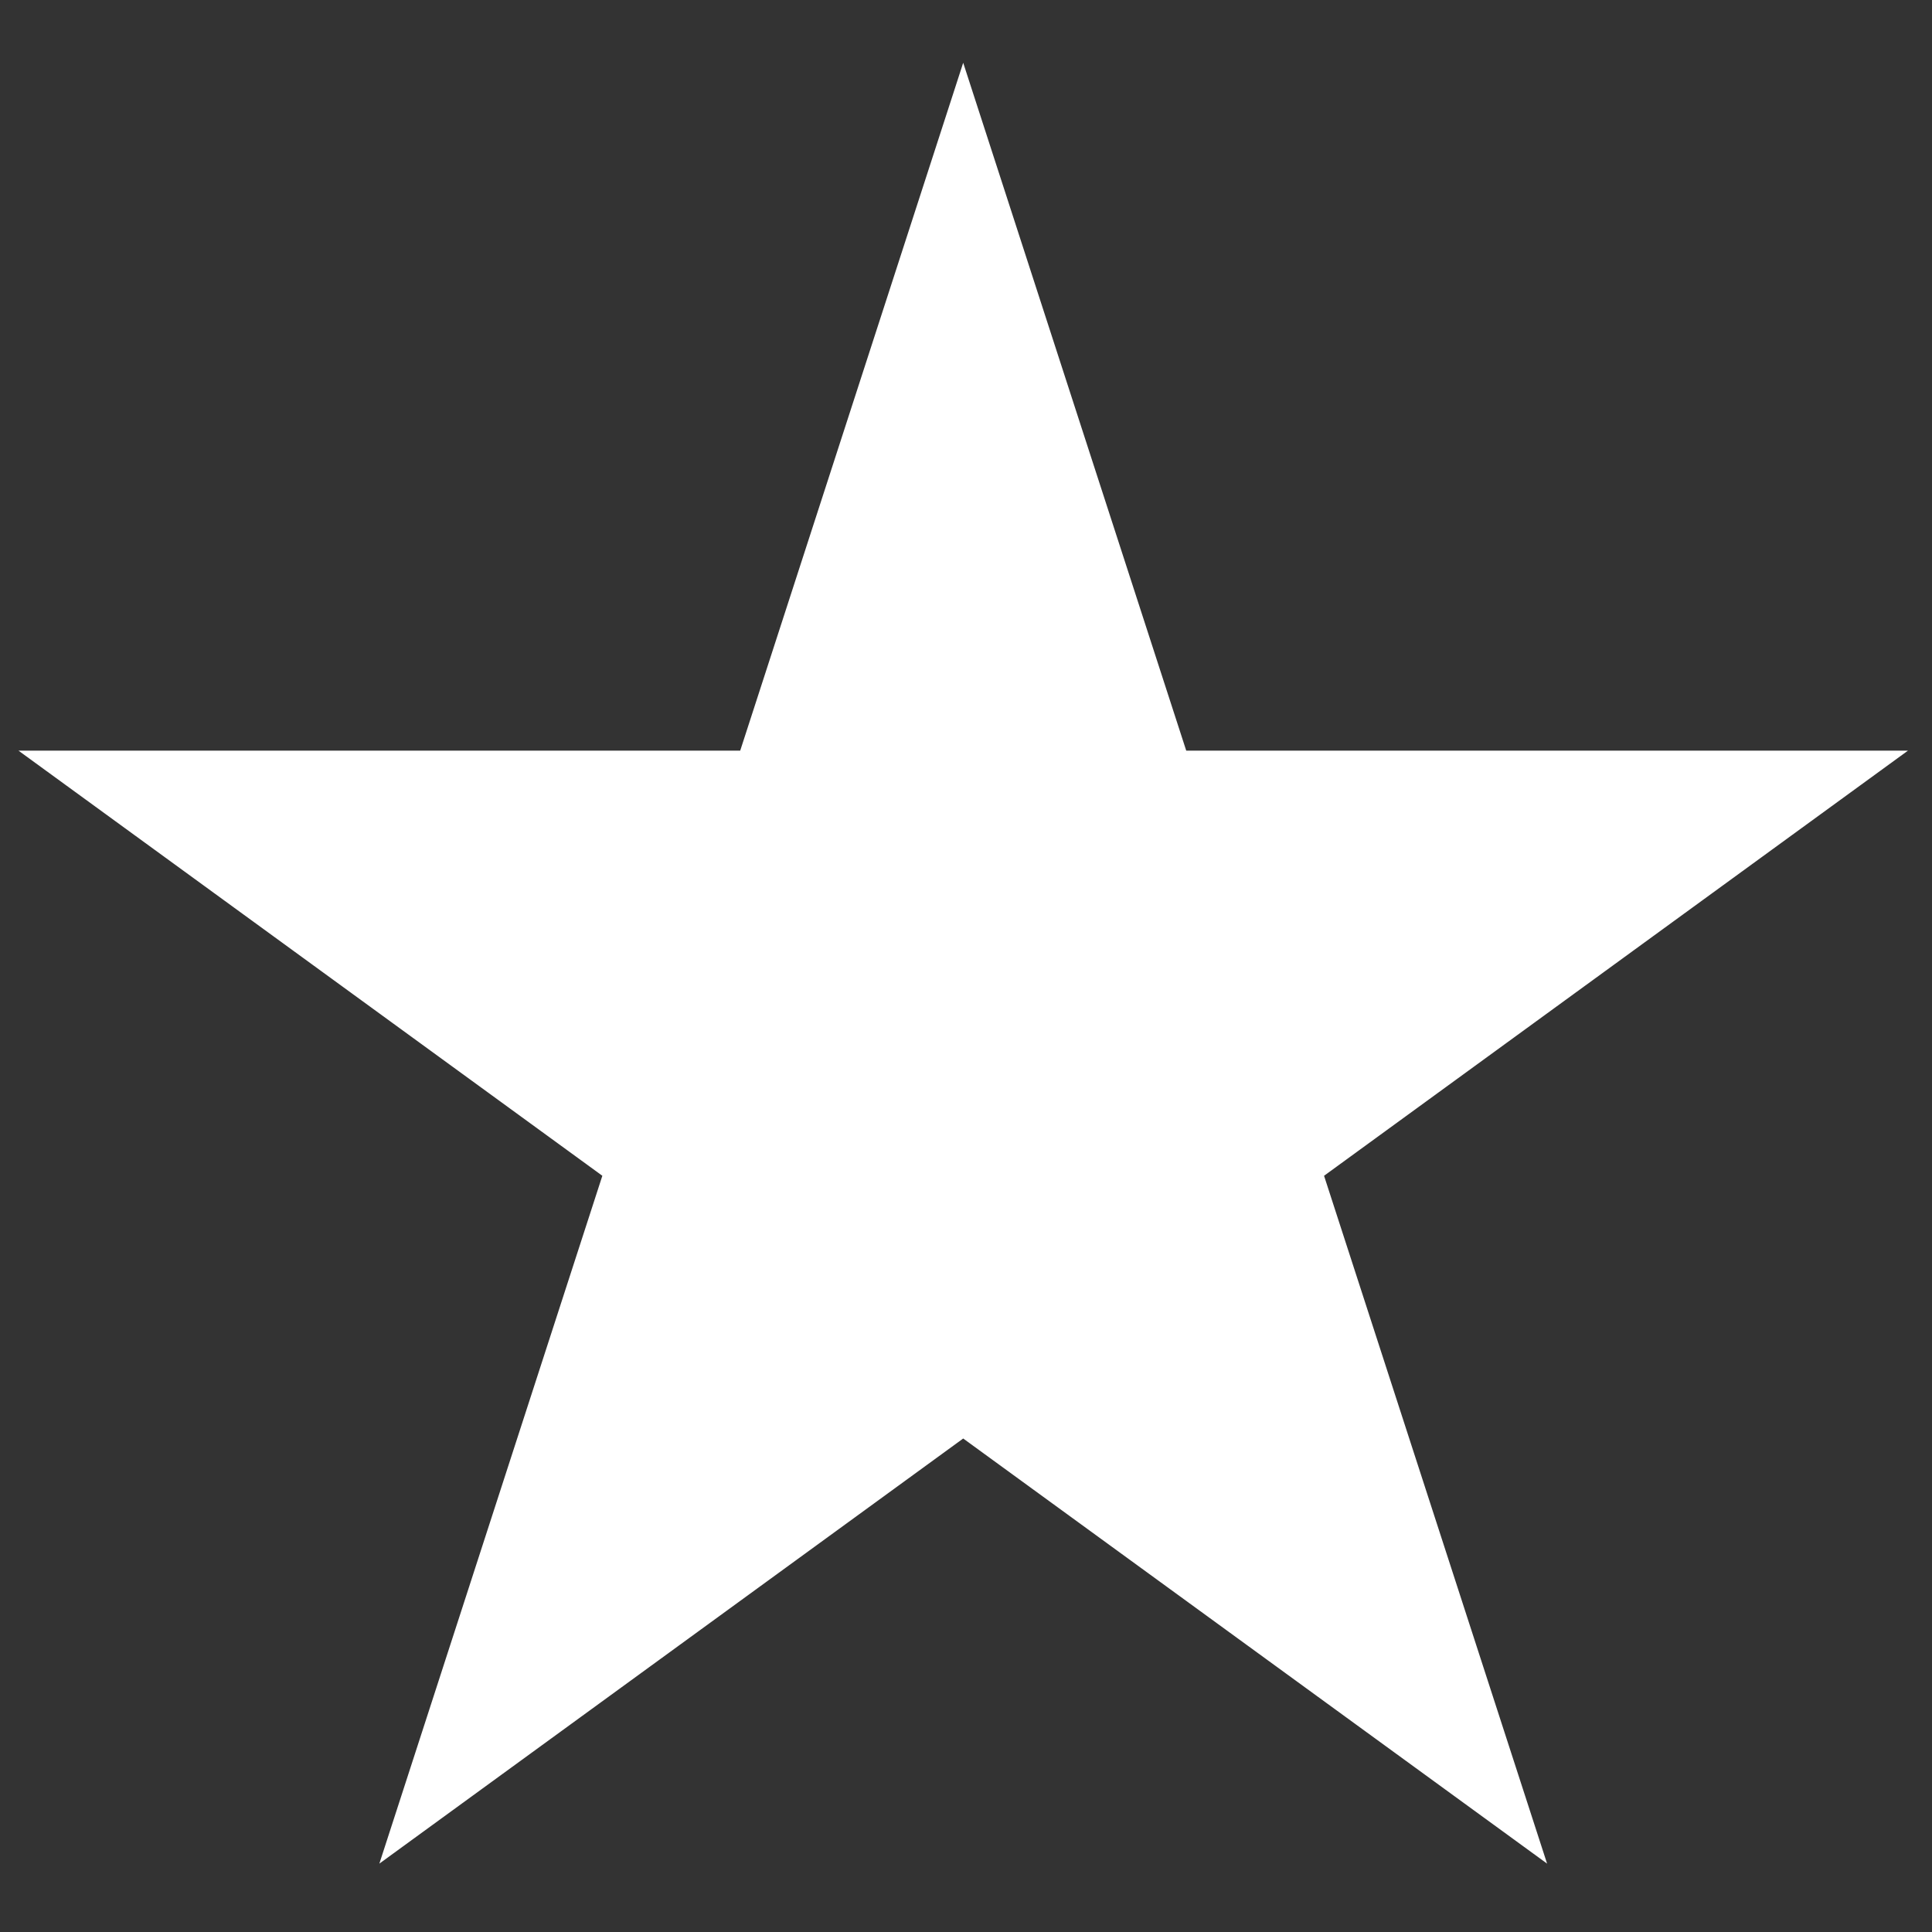 <svg xmlns="http://www.w3.org/2000/svg" xmlns:xlink="http://www.w3.org/1999/xlink" width="230" zoomAndPan="magnify" viewBox="0 0 172.5 172.5" height="230" preserveAspectRatio="xMidYMid meet" version="1.0"><rect x="0" y="0" width="172.5" height="172.5" fill="#333333" stroke="none"/><defs><clipPath id="a34c9ea195"><path d="M 1.652 5.605 L 170.605 5.605 L 170.605 166.395 L 1.652 166.395 Z M 1.652 5.605 " clip-rule="nonzero"/></clipPath><clipPath id="35ab57084b"><path d="M 86 5.605 L 105.914 67.023 L 170.352 67.023 L 118.219 104.98 L 138.133 166.395 L 86 128.438 L 33.871 166.395 L 53.781 104.98 L 1.652 67.023 L 66.09 67.023 Z M 86 5.605 " clip-rule="nonzero"/></clipPath><clipPath id="ac877e1316"><path d="M 0.652 0.605 L 169.387 0.605 L 169.387 161.395 L 0.652 161.395 Z M 0.652 0.605 " clip-rule="nonzero"/></clipPath><clipPath id="0b272e1220"><path d="M 85 0.605 L 104.914 62.023 L 169.352 62.023 L 117.219 99.98 L 137.133 161.395 L 85 123.438 L 32.871 161.395 L 52.781 99.98 L 0.652 62.023 L 65.09 62.023 Z M 85 0.605 " clip-rule="nonzero"/></clipPath><clipPath id="96e051feee"><rect x="0" width="170" y="0" height="162"/></clipPath></defs><g clip-path="url(#a34c9ea195)"><g clip-path="url(#35ab57084b)"><g transform="matrix(1, 0, 0, 1, 1, 5)"><g clip-path="url(#96e051feee)"><g clip-path="url(#ac877e1316)"><g clip-path="url(#0b272e1220)"><path fill="#ffffff" d="M 0.652 0.605 L 169.605 0.605 L 169.605 161.395 L 0.652 161.395 Z M 0.652 0.605 " fill-opacity="1" fill-rule="nonzero"/></g></g></g></g></g></g></svg>